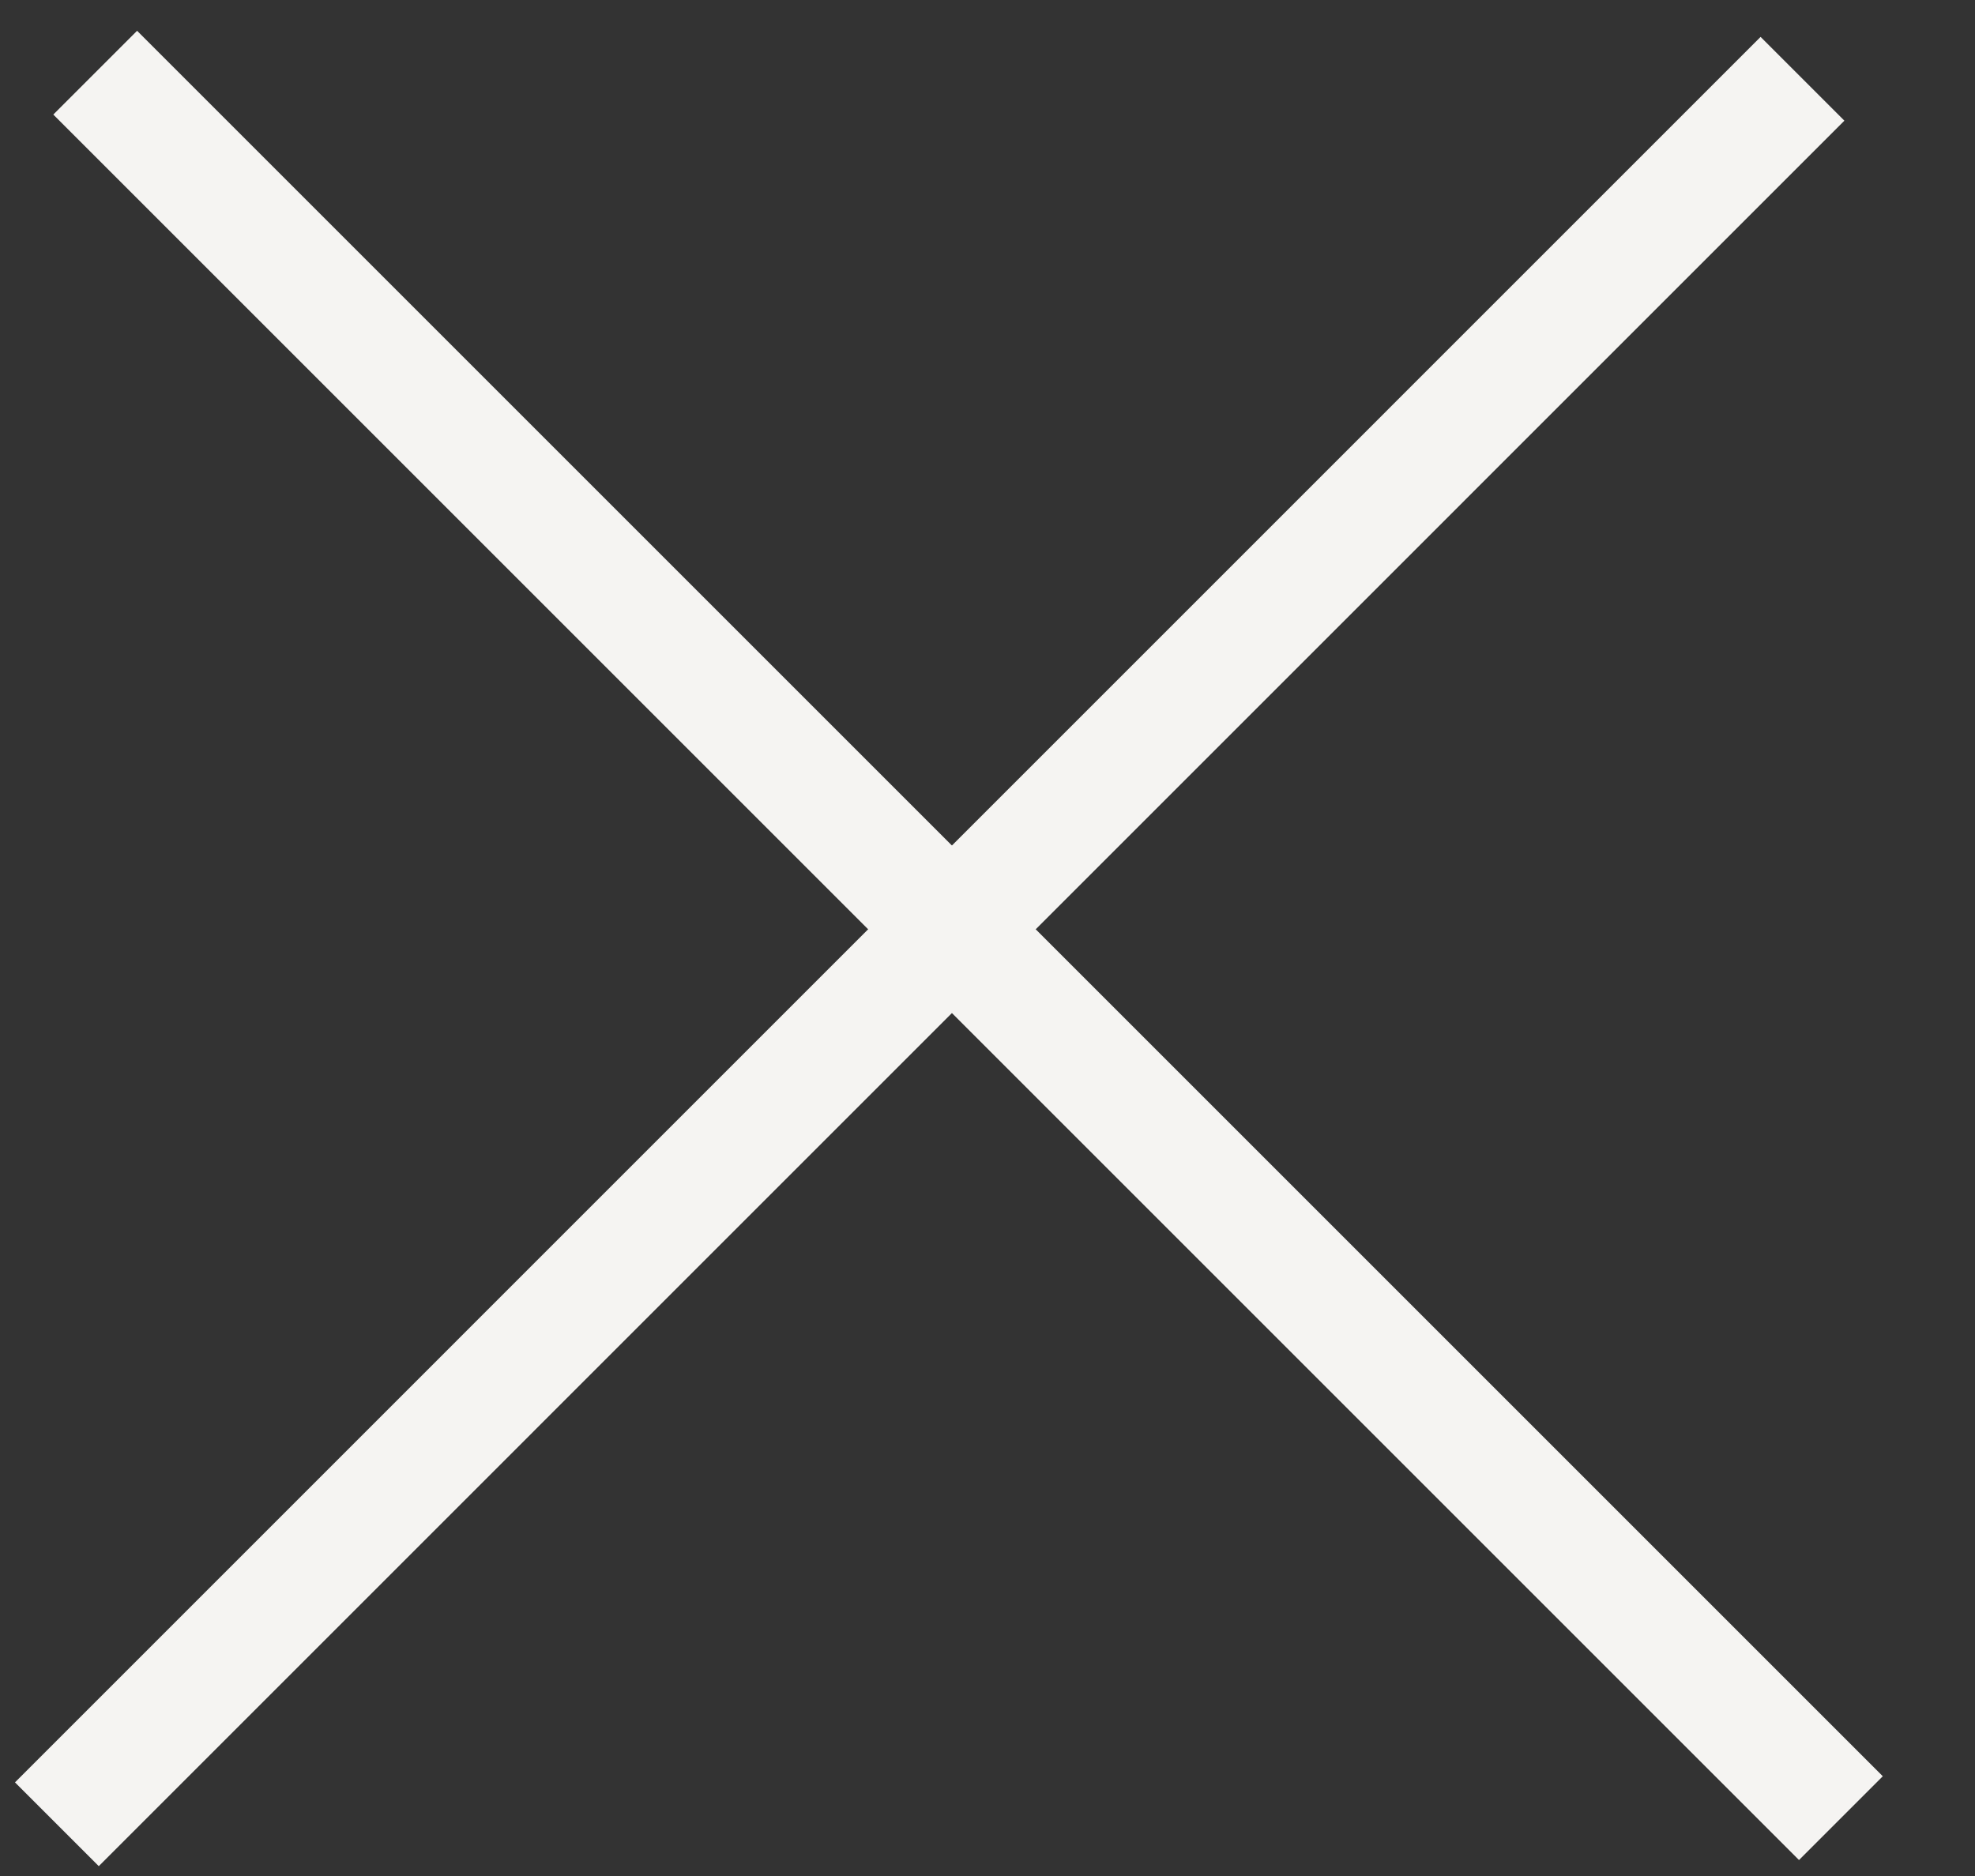 <svg width="20" height="19" viewBox="0 0 20 19" fill="none" xmlns="http://www.w3.org/2000/svg">
<rect x="0" y="0" width="20" height="19" fill="#333333" stroke="none"/>
<line x1="0.576" y1="18.476" x2="18.253" y2="0.798" stroke="#F5F4F2" stroke-width="1.2"/>
<line x1="0.964" y1="0.736" x2="18.642" y2="18.414" stroke="#F5F4F2" stroke-width="1.2"/>
</svg>
